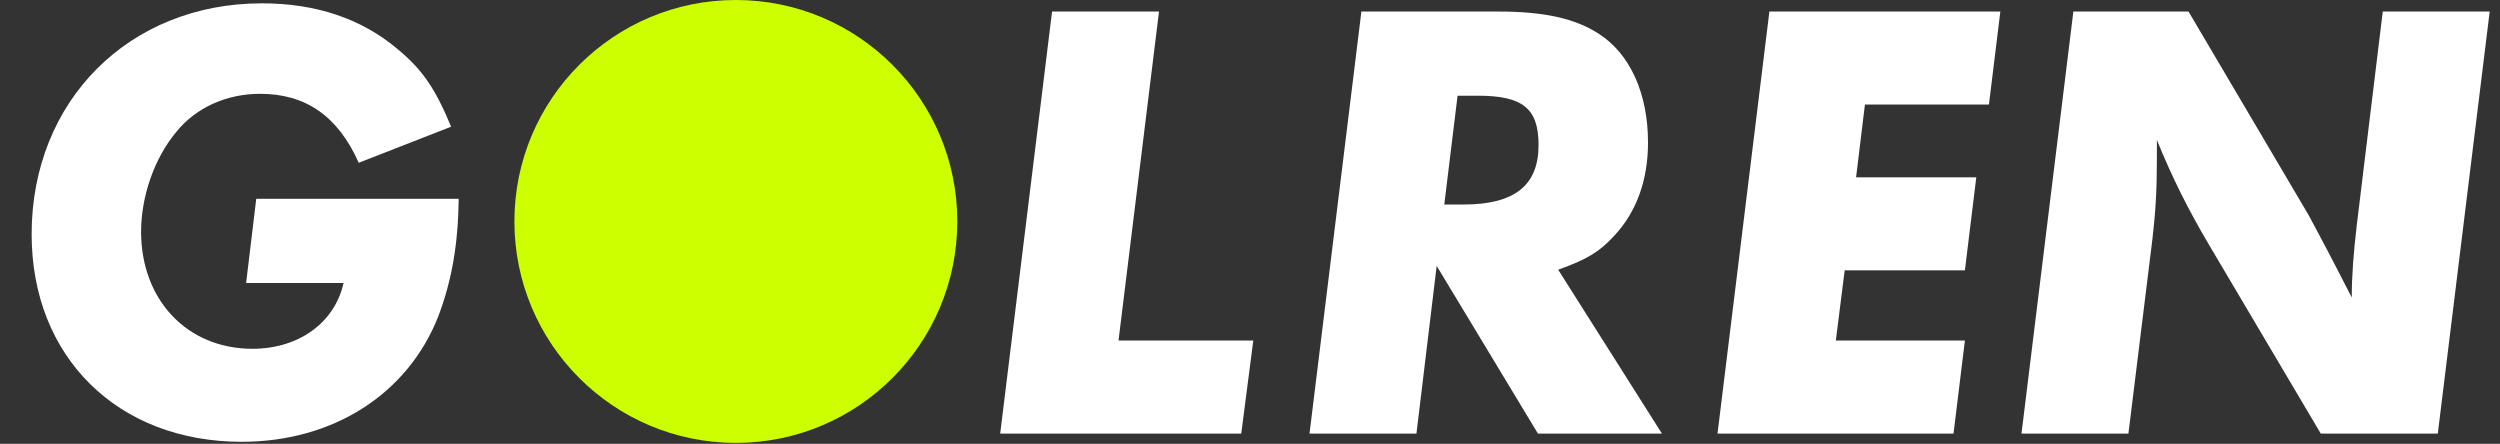<svg width="2163" height="384" viewBox="0 0 2163 384" fill="none" xmlns="http://www.w3.org/2000/svg">
<rect x="0" y="0" width="2163" height="384" fill="#333333" stroke="none"/>
<circle cx="636.656" cy="191.597" r="191.597" fill="#CCFF00"/>
<path d="M1002.77 9.995L967.735 294.653H1084.34L1073.93 375.124H865.368L910.256 9.995H1002.77Z" fill="white"/>
<path d="M1348.13 233.342L1437.9 375.124H1330.61L1243.02 230.058L1225.51 375.124H1132.99L1177.88 9.995H1296.67C1336.08 9.995 1362.91 16.017 1383.16 29.155C1410.53 46.672 1425.86 81.159 1425.86 123.311C1425.86 155.608 1416.01 183.527 1396.3 204.329C1383.71 218.014 1372.76 224.583 1348.13 233.342ZM1261.09 82.802L1249.59 176.958H1266.01C1310.36 176.958 1331.16 160.535 1331.16 125.5C1331.16 93.75 1317.47 82.802 1278.61 82.802H1261.09Z" fill="white"/>
<path d="M1730.69 9.995L1720.83 90.466H1613.54L1605.88 153.419H1709.89L1700.03 233.889H1596.02L1588.36 294.653H1700.03L1690.18 375.124H1485.99L1530.88 9.995H1730.69Z" fill="white"/>
<path d="M2154.08 9.995L2109.19 375.124H2007.92L1911.03 211.445C1892.96 180.79 1879.28 153.419 1866.14 121.121V137.544C1866.14 164.367 1865.04 182.979 1862.31 206.518L1841.51 375.124H1748.99L1793.88 9.995H1893.51L1997.52 186.264C2005.18 200.497 2017.77 224.036 2034.74 257.428C2034.74 237.721 2036.39 218.014 2039.12 194.475L2061.57 9.995H2154.08Z" fill="white"/>
<path d="M221.705 172.031H396.879C396.332 211.993 390.857 242.648 379.362 273.304C353.086 340.636 288.49 382.24 209.114 382.24C101.82 382.24 27.371 308.886 27.371 202.687C27.371 87.181 111.674 2.878 226.632 2.878C273.162 2.878 312.576 16.017 343.779 42.293C365.676 60.358 376.625 76.78 390.31 109.625L310.387 140.828C292.322 100.319 264.404 81.159 224.989 81.159C195.976 81.159 169.153 93.203 152.183 114.552C133.57 136.996 122.075 169.841 122.075 200.497C122.075 259.618 162.036 301.769 218.42 301.769C258.382 301.769 289.585 279.325 297.249 244.838H212.946L221.705 172.031Z" fill="white"/>
</svg>
